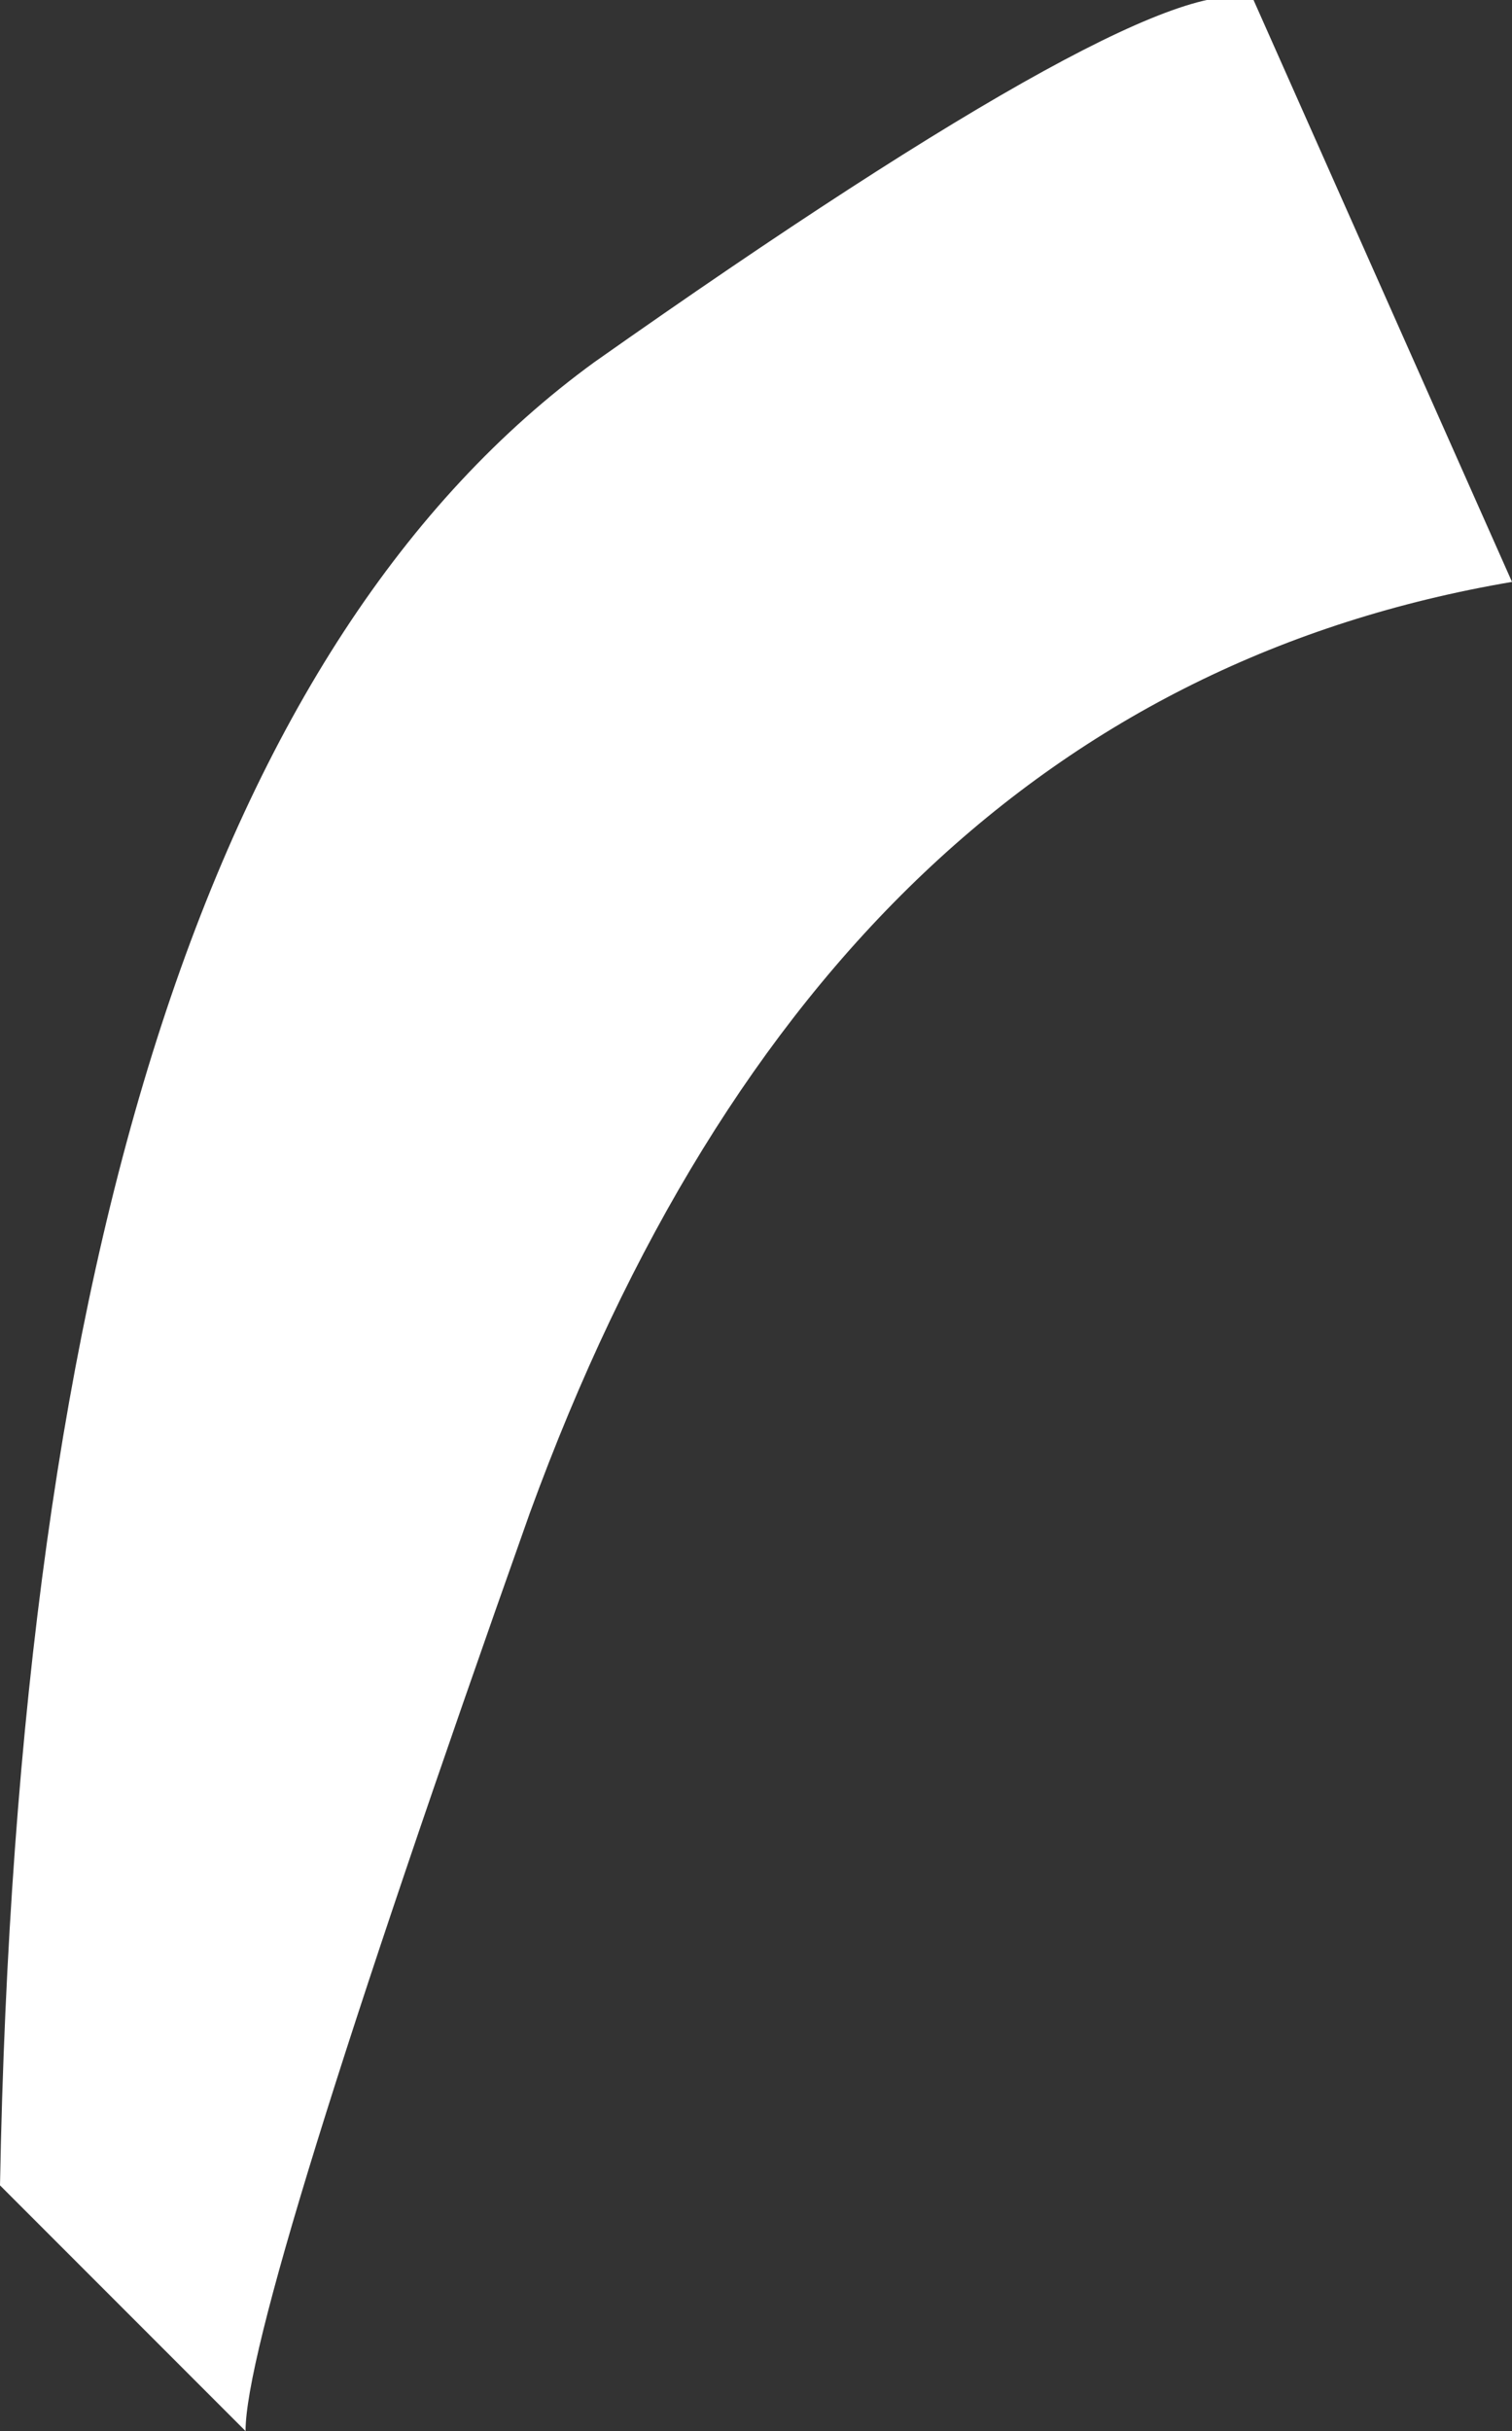 <?xml version="1.0" encoding="UTF-8" standalone="no"?>
<svg xmlns:xlink="http://www.w3.org/1999/xlink" height="9.4px" width="5.85px" xmlns="http://www.w3.org/2000/svg">
  <rect width="100%" height="100%" fill="#333333" stroke="none"/>
  <g transform="matrix(1.0, 0.0, 0.0, 1.0, 0.0, 0.0)">
    <path d="M4.85 0.0 L5.85 2.25 Q3.2 2.7 2.05 5.85 0.95 8.95 0.95 9.4 L0.0 8.45 Q0.1 3.0 2.3 1.4 4.5 -0.15 4.85 0.0" fill="#ffffff" fill-rule="evenodd" stroke="none"/>
  </g>
</svg>
